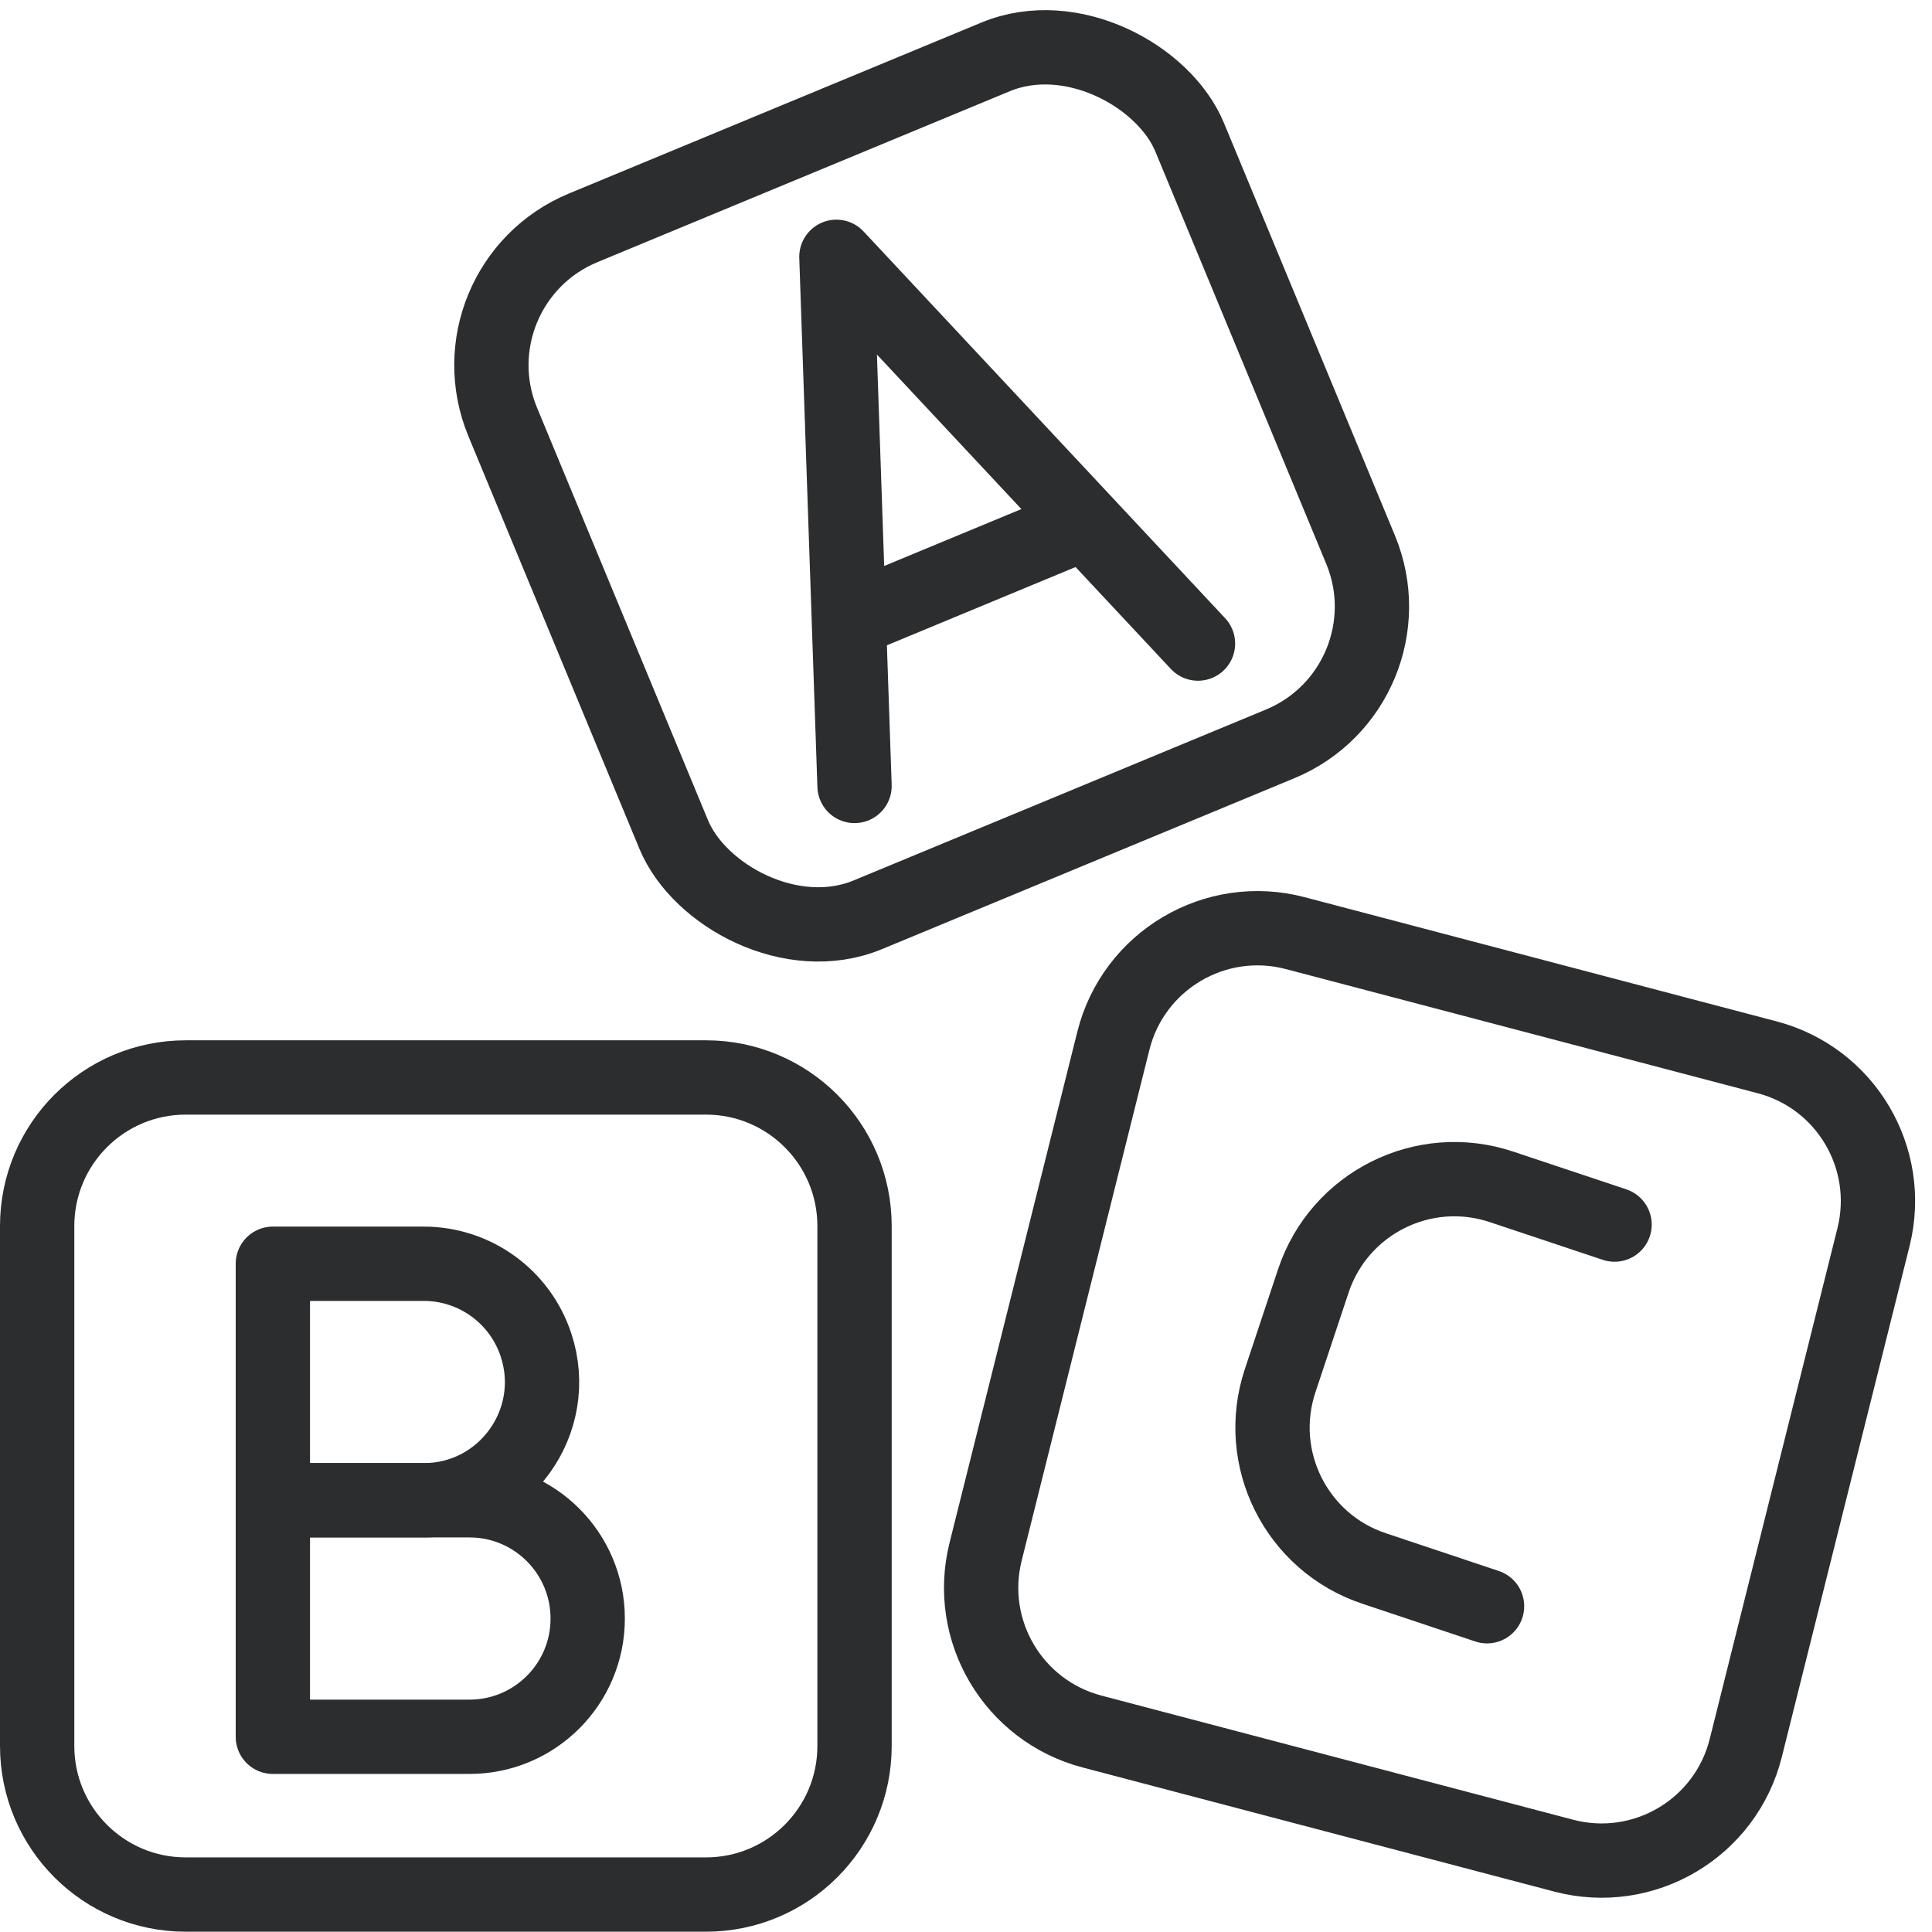 <svg width="26" height="26" viewBox="0 0 26 26" fill="none" xmlns="http://www.w3.org/2000/svg">
<g clip-path="url(#clip0_746_906)">
<rect x="6" y="3.832" width="10.007" height="10.007" rx="2" transform="rotate(-22.513 6 3.832)" stroke="#2C2D2E" stroke-linecap="round" stroke-linejoin="round"/>
<path d="M11.5 10.577L11.256 3.456L16.122 8.661" stroke="#2C2D2E" stroke-linecap="round" stroke-linejoin="round"/>
<path d="M11.477 8.333L14.558 7.055" stroke="#2C2D2E" stroke-linecap="round" stroke-linejoin="round"/>
<path d="M0.5 16.5C0.5 15.395 1.395 14.5 2.5 14.5H9.5C10.605 14.5 11.5 15.395 11.5 16.5V23.496C11.5 24.601 10.605 25.496 9.5 25.496H2.5C1.395 25.496 0.5 24.601 0.5 23.496V16.5Z" stroke="#2C2D2E" stroke-linecap="round" stroke-linejoin="round"/>
<path d="M3.672 17.007H5.702C6.388 17.007 6.996 17.446 7.212 18.096V18.096C7.555 19.127 6.788 20.19 5.702 20.19H3.672V17.007Z" stroke="#2C2D2E" stroke-linecap="round" stroke-linejoin="round"/>
<path d="M3.672 20.19H6.318C7.197 20.19 7.909 20.903 7.909 21.782V21.782C7.909 22.661 7.197 23.373 6.318 23.373H3.672V20.19Z" stroke="#2C2D2E" stroke-linecap="round" stroke-linejoin="round"/>
<path d="M14.983 14.007C15.253 12.926 16.355 12.274 17.432 12.558L23.782 14.229C24.84 14.507 25.478 15.585 25.213 16.648L23.494 23.523C23.224 24.604 22.123 25.256 21.045 24.973L14.695 23.302C13.636 23.023 12.998 21.945 13.264 20.882L14.983 14.007Z" stroke="#2C2D2E" stroke-linecap="round" stroke-linejoin="round"/>
<path d="M21.728 16.48L20.206 15.972C19.158 15.622 18.025 16.188 17.675 17.236L17.228 18.579C16.879 19.626 17.444 20.759 18.492 21.108L20.012 21.616" stroke="#2C2D2E" stroke-linecap="round" stroke-linejoin="round"/>
</g>
<defs>
<clipPath id="clip0_746_906">
<rect width="26" height="26" fill="white"/>
</clipPath>
</defs>
</svg>

